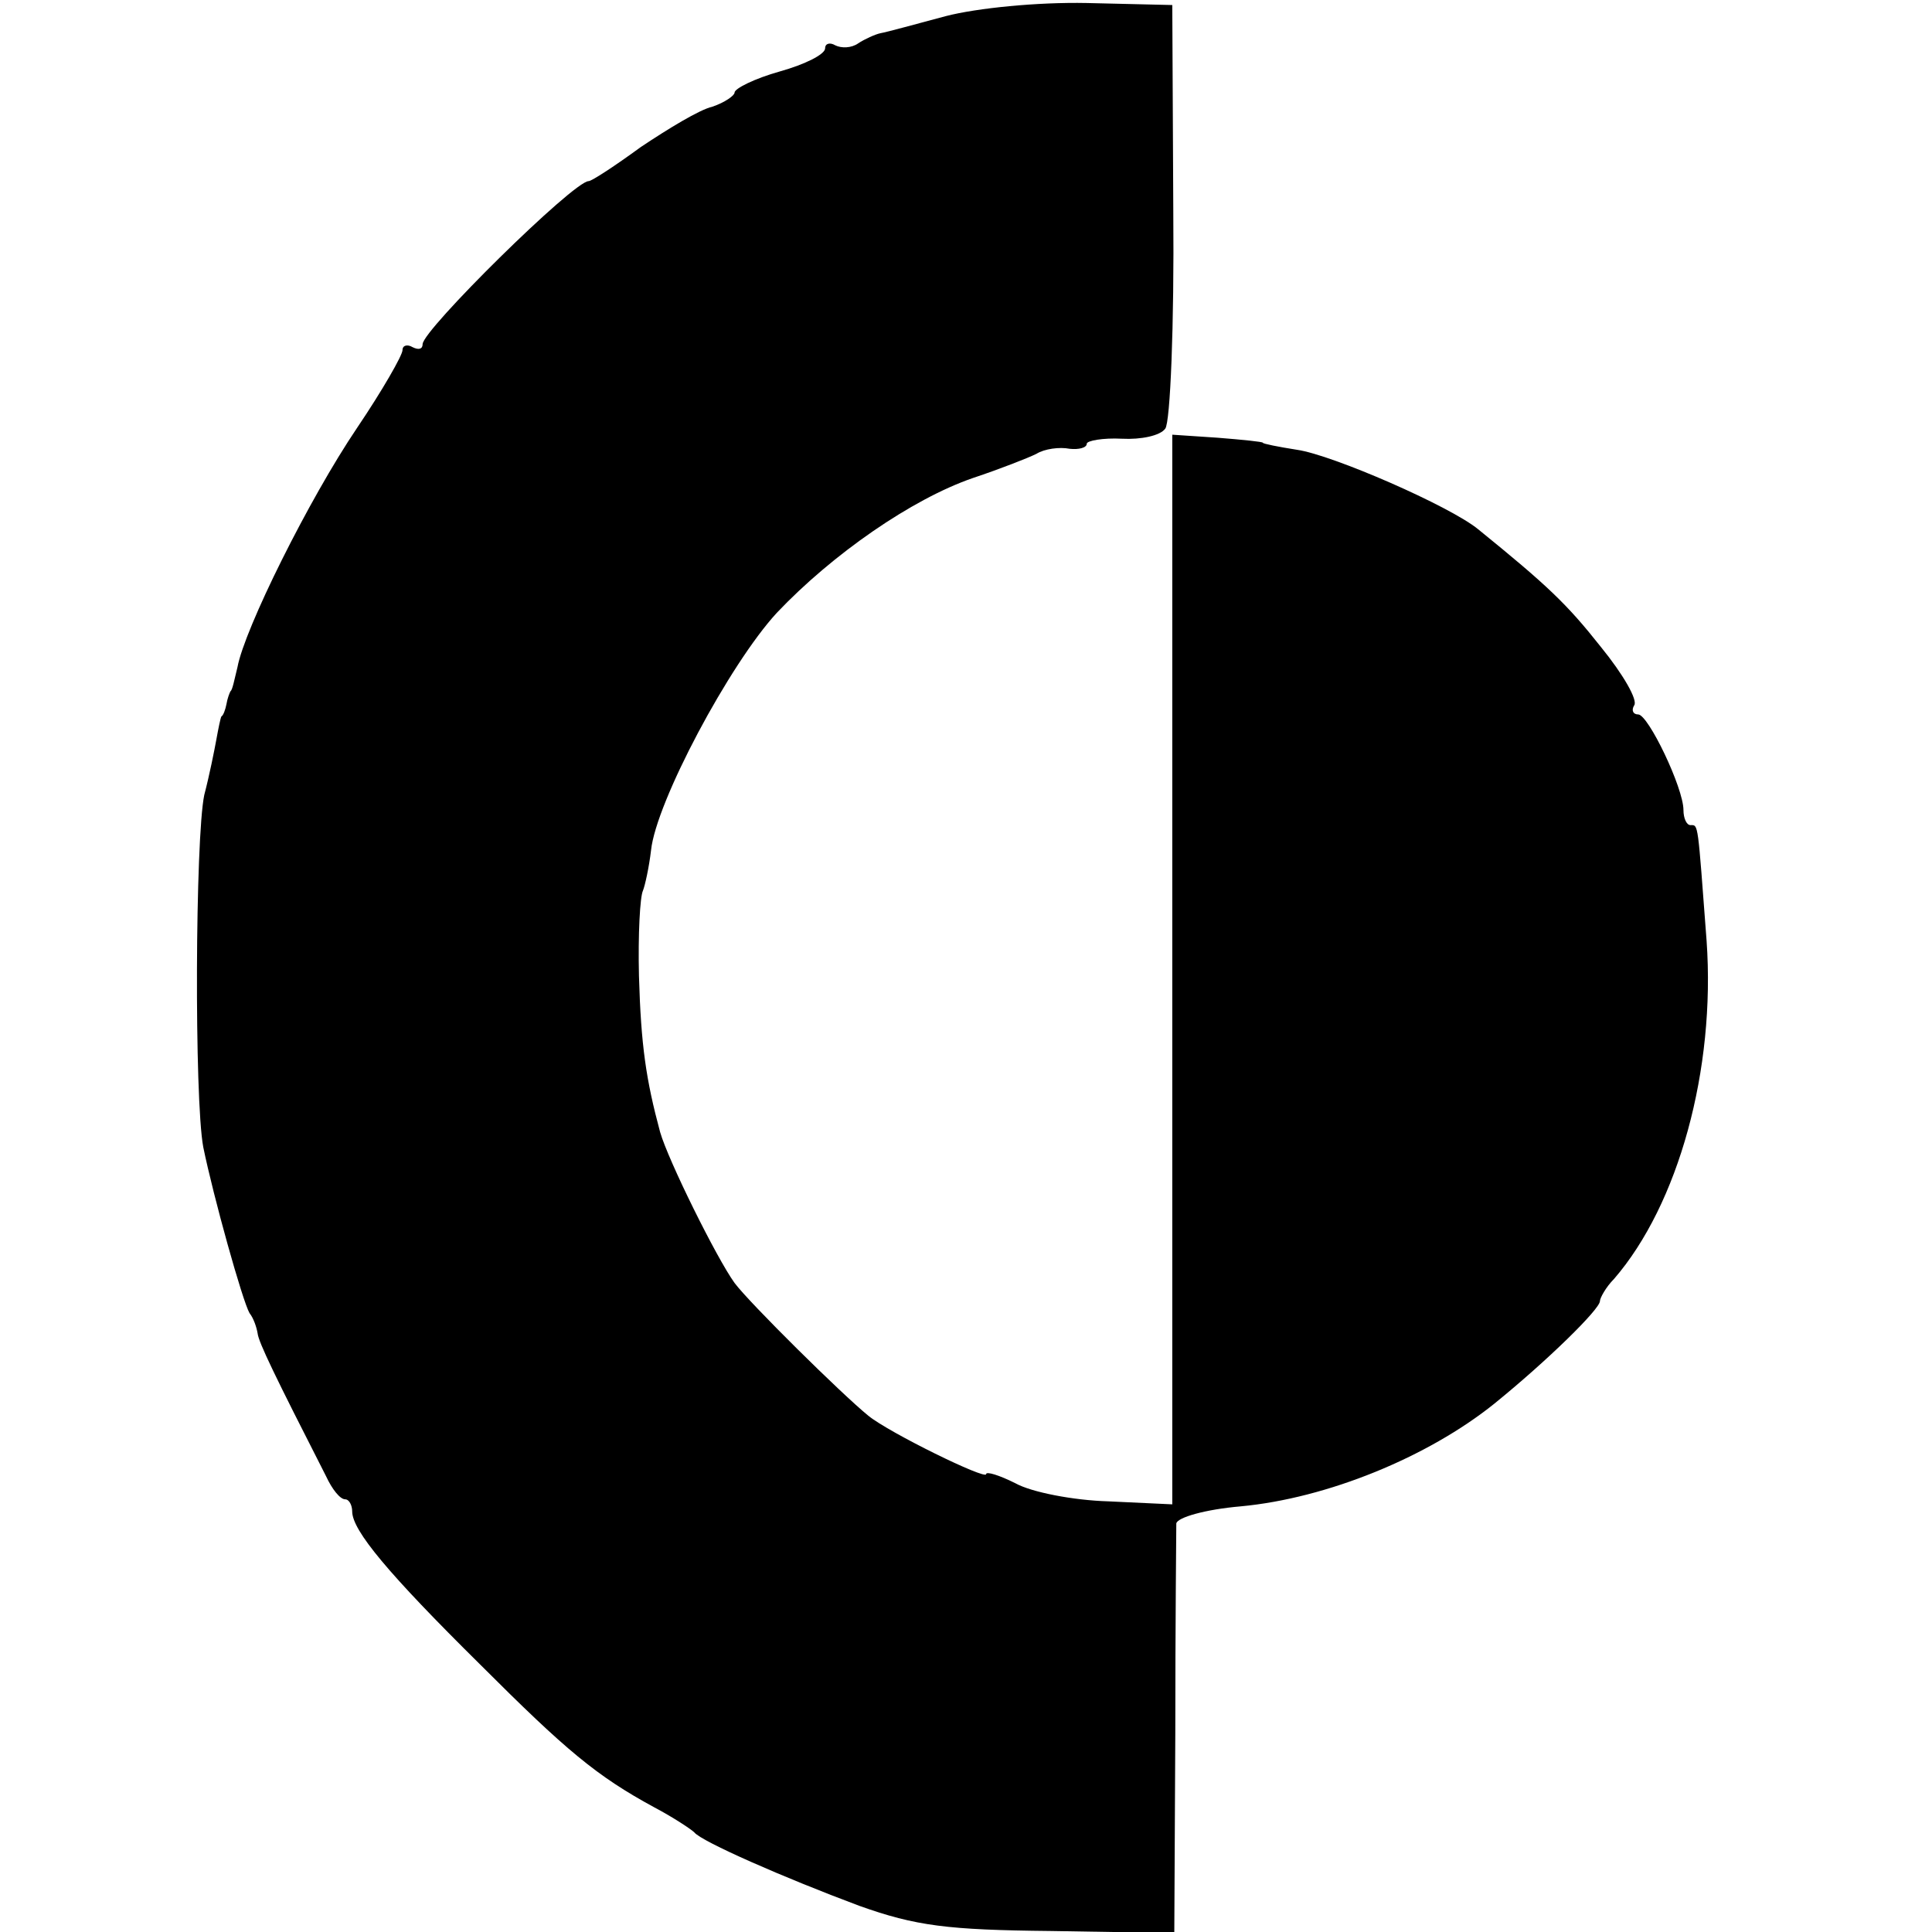 <?xml version="1.0" standalone="no"?>
<!DOCTYPE svg PUBLIC "-//W3C//DTD SVG 20010904//EN"
 "http://www.w3.org/TR/2001/REC-SVG-20010904/DTD/svg10.dtd">
<svg version="1.0" xmlns="http://www.w3.org/2000/svg"
 width="192pt" height="192pt" viewBox="0 0 192 192"
 preserveAspectRatio="xMidYMid meet">
<g transform="translate(0,192) scale(0.1,-0.1)"
fill="#000000" stroke="none">
<path d="M940 1904 c-30 -8 -59 -16 -65 -17 -5 -1 -16 -6 -22 -10 -7 -5 -17
-5 -23 -2 -5 3 -10 2 -10 -3 0 -6 -20 -16 -45 -23 -25 -7 -45 -17 -45 -21 0
-3 -10 -10 -22 -14 -13 -3 -44 -22 -71 -40 -26 -19 -49 -34 -52 -34 -15 0
-165 -148 -165 -162 0 -5 -4 -6 -10 -3 -5 3 -10 2 -10 -3 0 -5 -20 -40 -45
-77 -48 -71 -112 -200 -119 -238 -3 -12 -5 -23 -7 -24 -1 -2 -3 -7 -4 -13 -1
-5 -3 -11 -5 -12 -1 -2 -3 -12 -5 -23 -2 -11 -7 -36 -12 -55 -9 -43 -10 -302
-1 -350 10 -49 39 -153 46 -165 4 -5 7 -14 8 -20 1 -9 17 -42 68 -142 6 -13
14 -23 19 -23 4 0 7 -6 7 -12 0 -19 36 -62 127 -152 86 -86 116 -111 173 -142
19 -10 37 -22 40 -25 7 -9 89 -45 164 -73 56 -20 88 -24 190 -25 l123 -2 1
198 c0 109 1 203 1 209 1 6 29 14 64 17 86 8 186 49 252 102 53 43 105 94 105
102 0 3 6 14 14 22 64 74 101 208 92 336 -9 119 -8 115 -16 115 -4 0 -7 7 -7
15 0 22 -35 95 -45 95 -5 0 -7 4 -4 9 4 5 -11 31 -33 58 -34 43 -53 61 -122
117 -28 23 -145 74 -180 79 -19 3 -34 6 -34 7 0 1 -20 3 -45 5 l-45 3 0 -531
0 -532 -64 3 c-34 1 -76 9 -92 18 -16 8 -29 12 -29 9 0 -6 -96 41 -117 58 -27
22 -118 112 -133 132 -18 25 -66 122 -74 150 -14 52 -19 86 -21 155 -1 41 1
79 4 85 2 5 6 23 8 40 5 48 78 185 125 236 55 58 134 113 195 134 27 9 55 20
63 24 8 5 23 7 33 5 9 -1 17 1 17 5 0 3 16 6 35 5 19 -1 38 3 43 10 5 6 9 103
8 216 l-1 205 -85 2 c-49 1 -109 -5 -140 -13z"/>
</g>
</svg>
